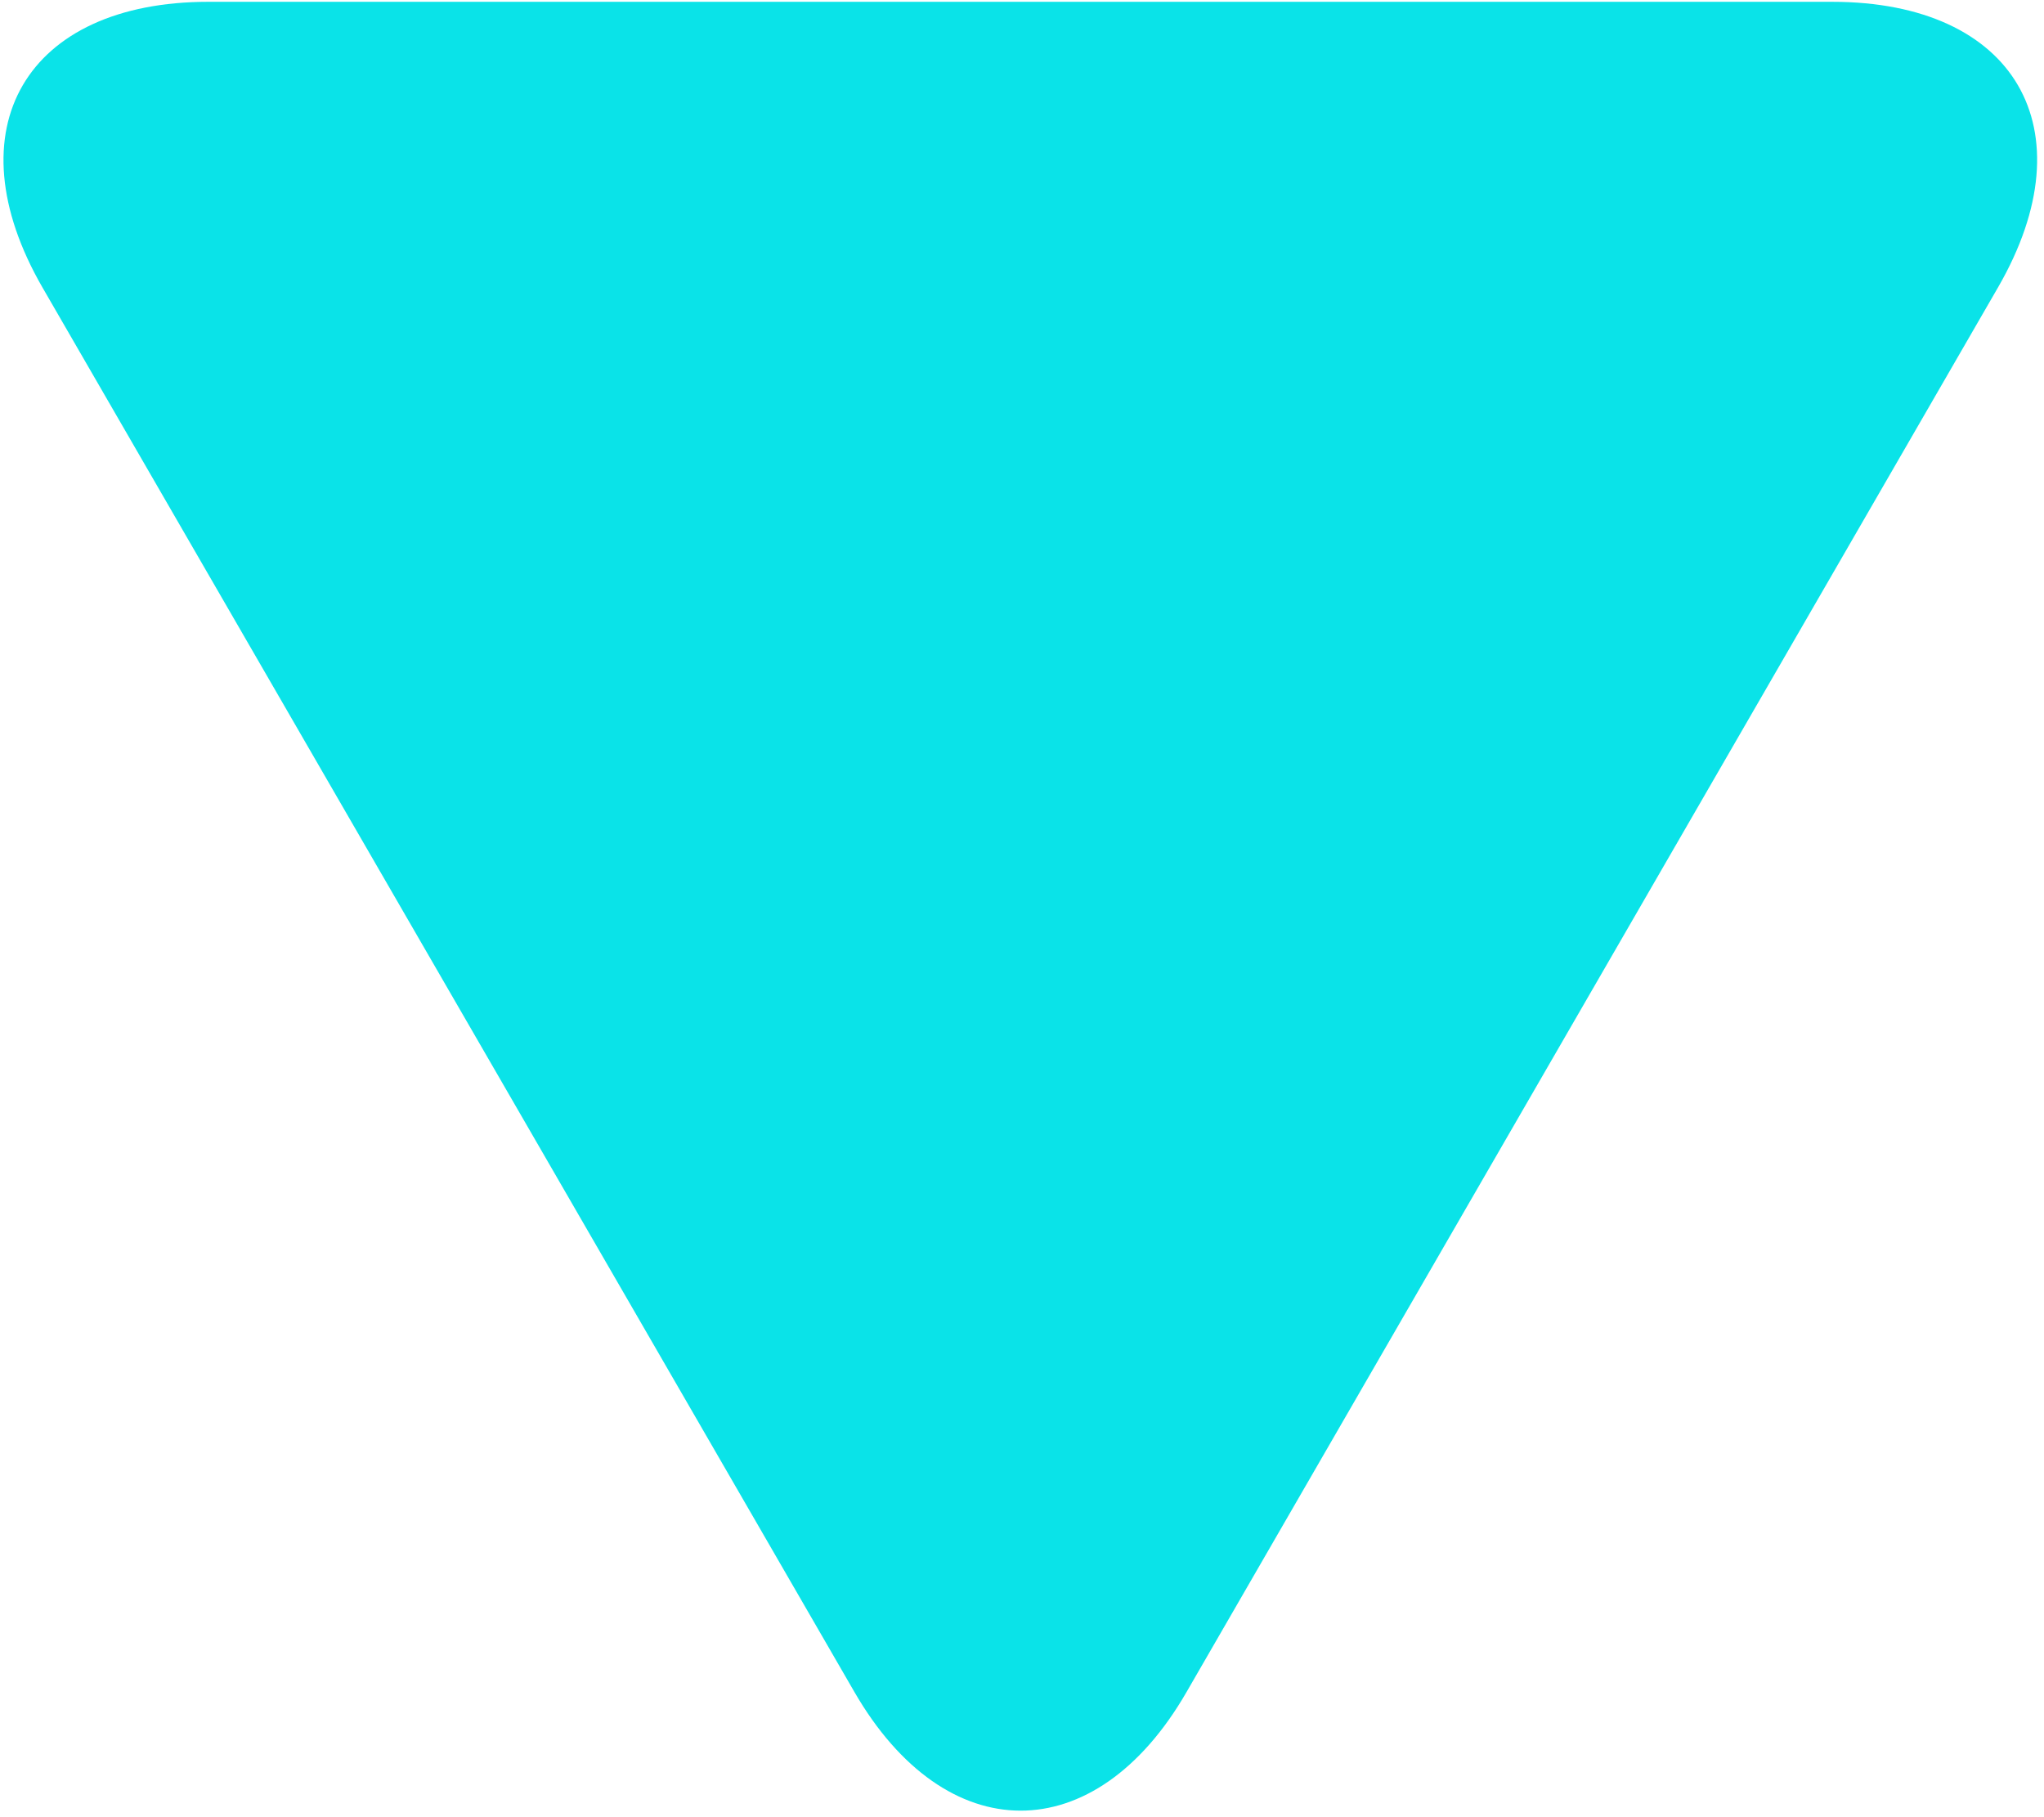 <svg width="261" height="232" viewBox="0 0 261 232" fill="none" xmlns="http://www.w3.org/2000/svg">
  <path d="M233.942 0.231C257.265 0.231 266.806 16.456 255.147 36.661L151.493 216.053C139.829 236.252 120.744 236.181 109.081 215.98L5.422 36.7C-6.239 16.495 3.303 0.23 26.625 0.23L233.942 0.231Z" fill="#0AE3E8"/>
</svg>
